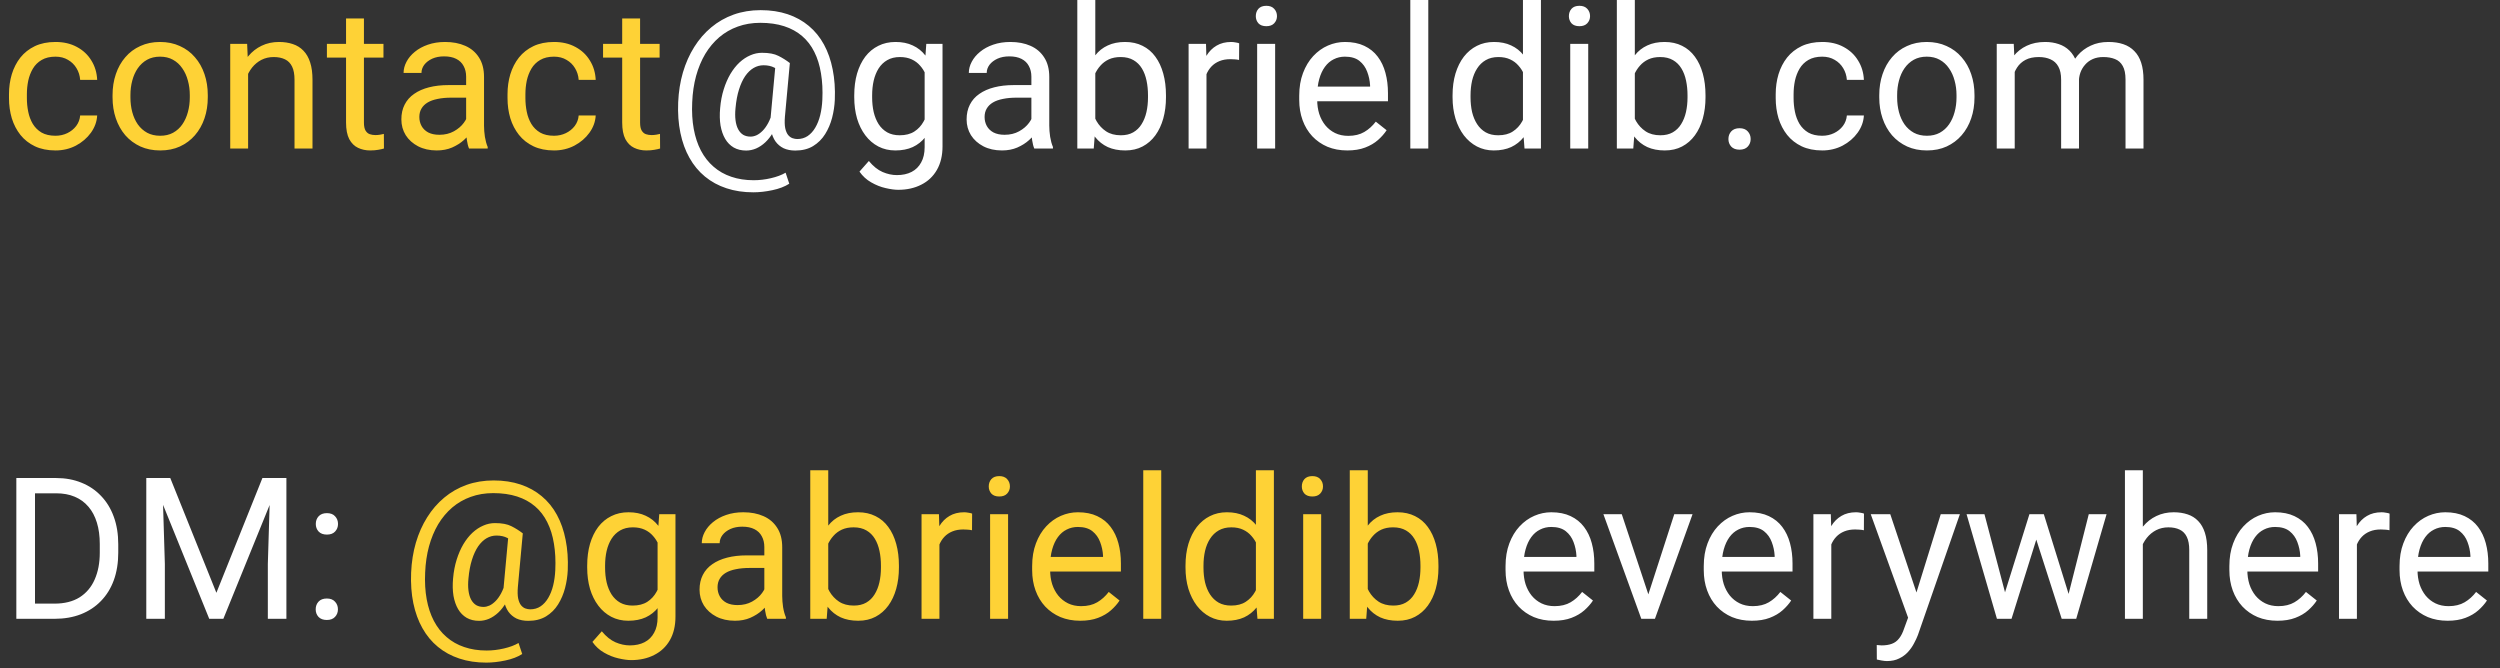 <svg width="202" height="54" viewBox="0 0 202 54" fill="none" xmlns="http://www.w3.org/2000/svg">
<rect x="0" y="0" width="202" height="54" fill="#333333" stroke="none"/>
<path d="M4.484 10.969C4.828 10.969 5.146 10.898 5.438 10.758C5.729 10.617 5.969 10.425 6.156 10.18C6.344 9.93 6.451 9.646 6.477 9.328H7.852C7.826 9.828 7.656 10.294 7.344 10.727C7.036 11.154 6.633 11.5 6.133 11.766C5.633 12.026 5.083 12.156 4.484 12.156C3.849 12.156 3.294 12.044 2.82 11.82C2.352 11.596 1.961 11.289 1.648 10.898C1.341 10.508 1.109 10.06 0.953 9.555C0.802 9.044 0.727 8.505 0.727 7.938V7.609C0.727 7.042 0.802 6.505 0.953 6C1.109 5.49 1.341 5.039 1.648 4.648C1.961 4.258 2.352 3.951 2.82 3.727C3.294 3.503 3.849 3.391 4.484 3.391C5.146 3.391 5.724 3.526 6.219 3.797C6.714 4.062 7.102 4.427 7.383 4.891C7.669 5.349 7.826 5.87 7.852 6.453H6.477C6.451 6.104 6.352 5.789 6.18 5.508C6.013 5.227 5.784 5.003 5.492 4.836C5.206 4.664 4.87 4.578 4.484 4.578C4.042 4.578 3.669 4.667 3.367 4.844C3.07 5.016 2.833 5.25 2.656 5.547C2.484 5.839 2.359 6.164 2.281 6.523C2.208 6.878 2.172 7.24 2.172 7.609V7.938C2.172 8.307 2.208 8.672 2.281 9.031C2.354 9.391 2.477 9.716 2.648 10.008C2.826 10.3 3.062 10.534 3.359 10.711C3.661 10.883 4.036 10.969 4.484 10.969ZM9.094 7.867V7.688C9.094 7.078 9.182 6.513 9.359 5.992C9.536 5.466 9.792 5.01 10.125 4.625C10.458 4.234 10.862 3.932 11.336 3.719C11.81 3.5 12.341 3.391 12.93 3.391C13.523 3.391 14.057 3.5 14.531 3.719C15.01 3.932 15.417 4.234 15.75 4.625C16.088 5.01 16.346 5.466 16.523 5.992C16.701 6.513 16.789 7.078 16.789 7.688V7.867C16.789 8.477 16.701 9.042 16.523 9.562C16.346 10.083 16.088 10.539 15.75 10.93C15.417 11.315 15.013 11.617 14.539 11.836C14.07 12.05 13.539 12.156 12.945 12.156C12.352 12.156 11.818 12.05 11.344 11.836C10.87 11.617 10.463 11.315 10.125 10.93C9.792 10.539 9.536 10.083 9.359 9.562C9.182 9.042 9.094 8.477 9.094 7.867ZM10.539 7.688V7.867C10.539 8.289 10.588 8.688 10.688 9.062C10.787 9.432 10.935 9.76 11.133 10.047C11.336 10.333 11.588 10.56 11.891 10.727C12.193 10.888 12.544 10.969 12.945 10.969C13.341 10.969 13.688 10.888 13.984 10.727C14.287 10.56 14.537 10.333 14.734 10.047C14.932 9.76 15.081 9.432 15.18 9.062C15.284 8.688 15.336 8.289 15.336 7.867V7.688C15.336 7.271 15.284 6.878 15.18 6.508C15.081 6.133 14.93 5.802 14.727 5.516C14.529 5.224 14.279 4.995 13.977 4.828C13.68 4.661 13.331 4.578 12.93 4.578C12.534 4.578 12.185 4.661 11.883 4.828C11.586 4.995 11.336 5.224 11.133 5.516C10.935 5.802 10.787 6.133 10.688 6.508C10.588 6.878 10.539 7.271 10.539 7.688ZM20.047 5.352V12H18.602V3.547H19.969L20.047 5.352ZM19.703 7.453L19.102 7.43C19.107 6.852 19.193 6.318 19.359 5.828C19.526 5.333 19.76 4.904 20.062 4.539C20.365 4.174 20.724 3.893 21.141 3.695C21.562 3.492 22.029 3.391 22.539 3.391C22.956 3.391 23.331 3.448 23.664 3.562C23.997 3.672 24.281 3.849 24.516 4.094C24.755 4.339 24.938 4.656 25.062 5.047C25.188 5.432 25.25 5.904 25.25 6.461V12H23.797V6.445C23.797 6.003 23.732 5.648 23.602 5.383C23.471 5.112 23.281 4.917 23.031 4.797C22.781 4.672 22.474 4.609 22.109 4.609C21.75 4.609 21.422 4.685 21.125 4.836C20.833 4.987 20.581 5.195 20.367 5.461C20.159 5.727 19.995 6.031 19.875 6.375C19.76 6.714 19.703 7.073 19.703 7.453ZM30.984 3.547V4.656H26.414V3.547H30.984ZM27.961 1.492H29.406V9.906C29.406 10.193 29.451 10.409 29.539 10.555C29.628 10.7 29.742 10.797 29.883 10.844C30.023 10.891 30.174 10.914 30.336 10.914C30.456 10.914 30.581 10.904 30.711 10.883C30.846 10.857 30.948 10.836 31.016 10.82L31.023 12C30.909 12.037 30.758 12.07 30.57 12.102C30.388 12.138 30.167 12.156 29.906 12.156C29.552 12.156 29.227 12.086 28.93 11.945C28.633 11.805 28.396 11.57 28.219 11.242C28.047 10.909 27.961 10.461 27.961 9.898V1.492ZM37.664 10.555V6.203C37.664 5.87 37.596 5.581 37.461 5.336C37.331 5.086 37.133 4.893 36.867 4.758C36.602 4.622 36.273 4.555 35.883 4.555C35.518 4.555 35.198 4.617 34.922 4.742C34.651 4.867 34.438 5.031 34.281 5.234C34.13 5.438 34.055 5.656 34.055 5.891H32.609C32.609 5.589 32.688 5.289 32.844 4.992C33 4.695 33.224 4.427 33.516 4.188C33.812 3.943 34.167 3.75 34.578 3.609C34.995 3.464 35.458 3.391 35.969 3.391C36.583 3.391 37.125 3.495 37.594 3.703C38.068 3.911 38.438 4.227 38.703 4.648C38.974 5.065 39.109 5.589 39.109 6.219V10.156C39.109 10.438 39.133 10.737 39.18 11.055C39.232 11.372 39.307 11.646 39.406 11.875V12H37.898C37.825 11.833 37.768 11.612 37.727 11.336C37.685 11.055 37.664 10.794 37.664 10.555ZM37.914 6.875L37.93 7.891H36.469C36.057 7.891 35.69 7.924 35.367 7.992C35.044 8.055 34.773 8.151 34.555 8.281C34.336 8.411 34.169 8.576 34.055 8.773C33.94 8.966 33.883 9.193 33.883 9.453C33.883 9.719 33.943 9.961 34.062 10.18C34.182 10.398 34.362 10.573 34.602 10.703C34.846 10.828 35.146 10.891 35.5 10.891C35.943 10.891 36.333 10.797 36.672 10.609C37.01 10.422 37.279 10.193 37.477 9.922C37.68 9.651 37.789 9.388 37.805 9.133L38.422 9.828C38.385 10.047 38.286 10.289 38.125 10.555C37.964 10.82 37.747 11.075 37.477 11.32C37.211 11.56 36.893 11.76 36.523 11.922C36.159 12.078 35.747 12.156 35.289 12.156C34.716 12.156 34.214 12.044 33.781 11.82C33.354 11.596 33.021 11.297 32.781 10.922C32.547 10.542 32.43 10.117 32.43 9.648C32.43 9.195 32.518 8.797 32.695 8.453C32.872 8.104 33.128 7.815 33.461 7.586C33.794 7.352 34.195 7.174 34.664 7.055C35.133 6.935 35.656 6.875 36.234 6.875H37.914ZM44.766 10.969C45.109 10.969 45.427 10.898 45.719 10.758C46.01 10.617 46.25 10.425 46.438 10.18C46.625 9.93 46.732 9.646 46.758 9.328H48.133C48.107 9.828 47.938 10.294 47.625 10.727C47.318 11.154 46.914 11.5 46.414 11.766C45.914 12.026 45.365 12.156 44.766 12.156C44.13 12.156 43.575 12.044 43.102 11.82C42.633 11.596 42.242 11.289 41.93 10.898C41.622 10.508 41.391 10.06 41.234 9.555C41.083 9.044 41.008 8.505 41.008 7.938V7.609C41.008 7.042 41.083 6.505 41.234 6C41.391 5.49 41.622 5.039 41.93 4.648C42.242 4.258 42.633 3.951 43.102 3.727C43.575 3.503 44.13 3.391 44.766 3.391C45.427 3.391 46.005 3.526 46.5 3.797C46.995 4.062 47.383 4.427 47.664 4.891C47.95 5.349 48.107 5.87 48.133 6.453H46.758C46.732 6.104 46.633 5.789 46.461 5.508C46.294 5.227 46.065 5.003 45.773 4.836C45.487 4.664 45.151 4.578 44.766 4.578C44.323 4.578 43.95 4.667 43.648 4.844C43.352 5.016 43.115 5.25 42.938 5.547C42.766 5.839 42.641 6.164 42.562 6.523C42.49 6.878 42.453 7.24 42.453 7.609V7.938C42.453 8.307 42.49 8.672 42.562 9.031C42.635 9.391 42.758 9.716 42.93 10.008C43.107 10.3 43.344 10.534 43.641 10.711C43.943 10.883 44.318 10.969 44.766 10.969ZM53.297 3.547V4.656H48.727V3.547H53.297ZM50.273 1.492H51.719V9.906C51.719 10.193 51.763 10.409 51.852 10.555C51.94 10.7 52.055 10.797 52.195 10.844C52.336 10.891 52.487 10.914 52.648 10.914C52.768 10.914 52.893 10.904 53.023 10.883C53.159 10.857 53.26 10.836 53.328 10.82L53.336 12C53.221 12.037 53.07 12.07 52.883 12.102C52.7 12.138 52.479 12.156 52.219 12.156C51.865 12.156 51.539 12.086 51.242 11.945C50.945 11.805 50.708 11.57 50.531 11.242C50.359 10.909 50.273 10.461 50.273 9.898V1.492ZM45.875 46.07C45.854 46.55 45.781 47.031 45.656 47.516C45.531 47.995 45.344 48.435 45.094 48.836C44.844 49.237 44.518 49.56 44.117 49.805C43.721 50.044 43.242 50.164 42.68 50.164C42.32 50.164 42.005 50.102 41.734 49.977C41.469 49.846 41.25 49.661 41.078 49.422C40.911 49.182 40.794 48.893 40.727 48.555C40.664 48.216 40.654 47.839 40.695 47.422L41.094 43.094H42.242L41.844 47.422C41.812 47.802 41.82 48.112 41.867 48.352C41.919 48.591 41.997 48.776 42.102 48.906C42.206 49.031 42.323 49.117 42.453 49.164C42.589 49.211 42.719 49.234 42.844 49.234C43.156 49.234 43.435 49.154 43.68 48.992C43.925 48.825 44.13 48.599 44.297 48.312C44.469 48.021 44.602 47.685 44.695 47.305C44.789 46.919 44.846 46.508 44.867 46.07C44.904 45.294 44.867 44.581 44.758 43.93C44.654 43.279 44.474 42.7 44.219 42.195C43.969 41.69 43.641 41.263 43.234 40.914C42.828 40.565 42.344 40.3 41.781 40.117C41.219 39.935 40.575 39.844 39.852 39.844C39.195 39.844 38.589 39.945 38.031 40.148C37.479 40.346 36.982 40.633 36.539 41.008C36.102 41.383 35.724 41.833 35.406 42.359C35.094 42.885 34.846 43.479 34.664 44.141C34.487 44.797 34.383 45.505 34.352 46.266C34.315 47.047 34.357 47.766 34.477 48.422C34.596 49.073 34.789 49.654 35.055 50.164C35.325 50.68 35.667 51.115 36.078 51.469C36.49 51.828 36.966 52.099 37.508 52.281C38.05 52.469 38.654 52.562 39.32 52.562C39.779 52.562 40.242 52.508 40.711 52.398C41.185 52.289 41.581 52.141 41.898 51.953L42.195 52.844C41.831 53.078 41.375 53.253 40.828 53.367C40.286 53.482 39.773 53.539 39.289 53.539C38.497 53.539 37.773 53.43 37.117 53.211C36.466 52.997 35.888 52.682 35.383 52.266C34.883 51.854 34.466 51.352 34.133 50.758C33.8 50.169 33.555 49.497 33.398 48.742C33.242 47.987 33.182 47.161 33.219 46.266C33.255 45.411 33.383 44.607 33.602 43.852C33.825 43.096 34.13 42.411 34.516 41.797C34.901 41.182 35.359 40.654 35.891 40.211C36.427 39.763 37.029 39.419 37.695 39.18C38.367 38.94 39.096 38.82 39.883 38.82C40.685 38.82 41.411 38.93 42.062 39.148C42.714 39.367 43.284 39.682 43.773 40.094C44.268 40.505 44.677 41.008 45 41.602C45.323 42.195 45.557 42.867 45.703 43.617C45.854 44.367 45.911 45.185 45.875 46.07ZM37.852 46.734C37.815 47.099 37.815 47.425 37.852 47.711C37.888 47.997 37.958 48.24 38.062 48.438C38.167 48.635 38.302 48.786 38.469 48.891C38.641 48.99 38.841 49.039 39.07 49.039C39.221 49.039 39.38 49.003 39.547 48.93C39.714 48.852 39.878 48.732 40.039 48.57C40.2 48.409 40.352 48.198 40.492 47.938C40.633 47.677 40.75 47.365 40.844 47L41.359 47.562C41.24 47.99 41.083 48.365 40.891 48.688C40.703 49.01 40.492 49.281 40.258 49.5C40.023 49.719 39.773 49.885 39.508 50C39.247 50.109 38.982 50.164 38.711 50.164C38.331 50.164 37.997 50.083 37.711 49.922C37.425 49.755 37.193 49.521 37.016 49.219C36.839 48.917 36.714 48.557 36.641 48.141C36.573 47.719 36.562 47.25 36.609 46.734C36.656 46.188 36.753 45.682 36.898 45.219C37.044 44.755 37.224 44.341 37.438 43.977C37.656 43.612 37.901 43.302 38.172 43.047C38.448 42.792 38.74 42.599 39.047 42.469C39.354 42.333 39.669 42.266 39.992 42.266C40.555 42.266 40.997 42.349 41.32 42.516C41.643 42.677 41.95 42.87 42.242 43.094L41.578 43.867C41.427 43.721 41.229 43.586 40.984 43.461C40.74 43.336 40.45 43.273 40.117 43.273C39.831 43.273 39.562 43.346 39.312 43.492C39.062 43.638 38.836 43.857 38.633 44.148C38.435 44.44 38.268 44.802 38.133 45.234C37.997 45.661 37.904 46.161 37.852 46.734ZM53.266 41.547H54.578V49.82C54.578 50.565 54.427 51.2 54.125 51.727C53.823 52.253 53.401 52.651 52.859 52.922C52.323 53.198 51.703 53.336 51 53.336C50.708 53.336 50.365 53.289 49.969 53.195C49.578 53.107 49.193 52.953 48.812 52.734C48.438 52.521 48.122 52.232 47.867 51.867L48.625 51.008C48.979 51.435 49.349 51.732 49.734 51.898C50.125 52.065 50.51 52.148 50.891 52.148C51.349 52.148 51.745 52.062 52.078 51.891C52.411 51.719 52.669 51.464 52.852 51.125C53.039 50.792 53.133 50.38 53.133 49.891V43.406L53.266 41.547ZM47.445 45.867V45.703C47.445 45.057 47.521 44.471 47.672 43.945C47.828 43.414 48.05 42.958 48.336 42.578C48.628 42.198 48.979 41.906 49.391 41.703C49.802 41.495 50.266 41.391 50.781 41.391C51.312 41.391 51.776 41.484 52.172 41.672C52.573 41.854 52.911 42.122 53.188 42.477C53.469 42.825 53.69 43.247 53.852 43.742C54.013 44.237 54.125 44.797 54.188 45.422V46.141C54.13 46.76 54.018 47.318 53.852 47.812C53.69 48.307 53.469 48.729 53.188 49.078C52.911 49.427 52.573 49.695 52.172 49.883C51.771 50.065 51.302 50.156 50.766 50.156C50.26 50.156 49.802 50.05 49.391 49.836C48.984 49.622 48.635 49.323 48.344 48.938C48.052 48.552 47.828 48.099 47.672 47.578C47.521 47.052 47.445 46.482 47.445 45.867ZM48.891 45.703V45.867C48.891 46.289 48.932 46.685 49.016 47.055C49.104 47.425 49.237 47.75 49.414 48.031C49.596 48.312 49.828 48.534 50.109 48.695C50.391 48.852 50.727 48.93 51.117 48.93C51.596 48.93 51.992 48.828 52.305 48.625C52.617 48.422 52.865 48.154 53.047 47.82C53.234 47.487 53.38 47.125 53.484 46.734V44.852C53.427 44.565 53.339 44.289 53.219 44.023C53.104 43.753 52.953 43.513 52.766 43.305C52.583 43.091 52.357 42.922 52.086 42.797C51.815 42.672 51.497 42.609 51.133 42.609C50.737 42.609 50.396 42.693 50.109 42.859C49.828 43.021 49.596 43.245 49.414 43.531C49.237 43.812 49.104 44.141 49.016 44.516C48.932 44.885 48.891 45.281 48.891 45.703ZM61.758 48.555V44.203C61.758 43.87 61.69 43.581 61.555 43.336C61.425 43.086 61.227 42.893 60.961 42.758C60.695 42.622 60.367 42.555 59.977 42.555C59.612 42.555 59.292 42.617 59.016 42.742C58.745 42.867 58.531 43.031 58.375 43.234C58.224 43.438 58.148 43.656 58.148 43.891H56.703C56.703 43.589 56.781 43.289 56.938 42.992C57.094 42.695 57.318 42.427 57.609 42.188C57.906 41.943 58.26 41.75 58.672 41.609C59.089 41.464 59.552 41.391 60.062 41.391C60.677 41.391 61.219 41.495 61.688 41.703C62.161 41.911 62.531 42.227 62.797 42.648C63.068 43.065 63.203 43.589 63.203 44.219V48.156C63.203 48.438 63.227 48.737 63.273 49.055C63.325 49.372 63.401 49.646 63.5 49.875V50H61.992C61.919 49.833 61.862 49.612 61.82 49.336C61.779 49.055 61.758 48.794 61.758 48.555ZM62.008 44.875L62.023 45.891H60.562C60.151 45.891 59.784 45.925 59.461 45.992C59.138 46.055 58.867 46.151 58.648 46.281C58.43 46.411 58.263 46.575 58.148 46.773C58.034 46.966 57.977 47.193 57.977 47.453C57.977 47.719 58.036 47.961 58.156 48.18C58.276 48.398 58.456 48.573 58.695 48.703C58.94 48.828 59.24 48.891 59.594 48.891C60.036 48.891 60.427 48.797 60.766 48.609C61.104 48.422 61.372 48.193 61.57 47.922C61.773 47.651 61.883 47.388 61.898 47.133L62.516 47.828C62.479 48.047 62.38 48.289 62.219 48.555C62.057 48.82 61.841 49.075 61.57 49.32C61.305 49.56 60.987 49.76 60.617 49.922C60.253 50.078 59.841 50.156 59.383 50.156C58.81 50.156 58.307 50.044 57.875 49.82C57.448 49.596 57.115 49.297 56.875 48.922C56.641 48.542 56.523 48.117 56.523 47.648C56.523 47.195 56.612 46.797 56.789 46.453C56.966 46.104 57.221 45.815 57.555 45.586C57.888 45.352 58.289 45.175 58.758 45.055C59.227 44.935 59.75 44.875 60.328 44.875H62.008ZM65.469 38H66.922V48.359L66.797 50H65.469V38ZM72.633 45.703V45.867C72.633 46.482 72.56 47.052 72.414 47.578C72.268 48.099 72.055 48.552 71.773 48.938C71.492 49.323 71.148 49.622 70.742 49.836C70.336 50.05 69.87 50.156 69.344 50.156C68.807 50.156 68.336 50.065 67.93 49.883C67.529 49.695 67.19 49.427 66.914 49.078C66.638 48.729 66.417 48.307 66.25 47.812C66.088 47.318 65.977 46.76 65.914 46.141V45.422C65.977 44.797 66.088 44.237 66.25 43.742C66.417 43.247 66.638 42.825 66.914 42.477C67.19 42.122 67.529 41.854 67.93 41.672C68.331 41.484 68.797 41.391 69.328 41.391C69.859 41.391 70.331 41.495 70.742 41.703C71.154 41.906 71.497 42.198 71.773 42.578C72.055 42.958 72.268 43.414 72.414 43.945C72.56 44.471 72.633 45.057 72.633 45.703ZM71.18 45.867V45.703C71.18 45.281 71.141 44.885 71.062 44.516C70.984 44.141 70.859 43.812 70.688 43.531C70.516 43.245 70.289 43.021 70.008 42.859C69.727 42.693 69.38 42.609 68.969 42.609C68.604 42.609 68.287 42.672 68.016 42.797C67.75 42.922 67.523 43.091 67.336 43.305C67.148 43.513 66.995 43.753 66.875 44.023C66.76 44.289 66.674 44.565 66.617 44.852V46.734C66.701 47.099 66.836 47.45 67.023 47.789C67.216 48.122 67.471 48.396 67.789 48.609C68.112 48.823 68.51 48.93 68.984 48.93C69.375 48.93 69.708 48.852 69.984 48.695C70.266 48.534 70.492 48.312 70.664 48.031C70.841 47.75 70.971 47.425 71.055 47.055C71.138 46.685 71.18 46.289 71.18 45.867ZM75.906 42.875V50H74.461V41.547H75.867L75.906 42.875ZM78.547 41.5L78.539 42.844C78.419 42.818 78.305 42.802 78.195 42.797C78.091 42.786 77.971 42.781 77.836 42.781C77.503 42.781 77.208 42.833 76.953 42.938C76.698 43.042 76.482 43.188 76.305 43.375C76.128 43.562 75.987 43.786 75.883 44.047C75.784 44.302 75.719 44.583 75.688 44.891L75.281 45.125C75.281 44.615 75.331 44.135 75.43 43.688C75.534 43.24 75.693 42.844 75.906 42.5C76.12 42.151 76.391 41.88 76.719 41.688C77.052 41.49 77.448 41.391 77.906 41.391C78.01 41.391 78.13 41.404 78.266 41.43C78.401 41.45 78.495 41.474 78.547 41.5ZM81.453 41.547V50H80V41.547H81.453ZM79.891 39.305C79.891 39.07 79.961 38.872 80.102 38.711C80.247 38.55 80.461 38.469 80.742 38.469C81.018 38.469 81.229 38.55 81.375 38.711C81.526 38.872 81.602 39.07 81.602 39.305C81.602 39.529 81.526 39.721 81.375 39.883C81.229 40.039 81.018 40.117 80.742 40.117C80.461 40.117 80.247 40.039 80.102 39.883C79.961 39.721 79.891 39.529 79.891 39.305ZM87.281 50.156C86.693 50.156 86.159 50.057 85.68 49.859C85.206 49.656 84.797 49.372 84.453 49.008C84.115 48.643 83.854 48.211 83.672 47.711C83.49 47.211 83.398 46.664 83.398 46.07V45.742C83.398 45.055 83.5 44.443 83.703 43.906C83.906 43.365 84.182 42.906 84.531 42.531C84.88 42.156 85.276 41.872 85.719 41.68C86.162 41.487 86.62 41.391 87.094 41.391C87.698 41.391 88.219 41.495 88.656 41.703C89.099 41.911 89.461 42.203 89.742 42.578C90.023 42.948 90.232 43.385 90.367 43.891C90.503 44.391 90.57 44.938 90.57 45.531V46.18H84.258V45H89.125V44.891C89.104 44.516 89.026 44.151 88.891 43.797C88.76 43.443 88.552 43.151 88.266 42.922C87.979 42.693 87.588 42.578 87.094 42.578C86.766 42.578 86.463 42.648 86.188 42.789C85.912 42.925 85.674 43.128 85.477 43.398C85.279 43.669 85.125 44 85.016 44.391C84.906 44.781 84.852 45.232 84.852 45.742V46.07C84.852 46.471 84.906 46.849 85.016 47.203C85.13 47.552 85.294 47.859 85.508 48.125C85.727 48.391 85.99 48.599 86.297 48.75C86.609 48.901 86.963 48.977 87.359 48.977C87.87 48.977 88.302 48.872 88.656 48.664C89.01 48.456 89.32 48.177 89.586 47.828L90.461 48.523C90.279 48.8 90.047 49.062 89.766 49.312C89.484 49.562 89.138 49.766 88.727 49.922C88.32 50.078 87.838 50.156 87.281 50.156ZM93.828 38V50H92.375V38H93.828ZM101.477 48.359V38H102.93V50H101.602L101.477 48.359ZM95.789 45.867V45.703C95.789 45.057 95.867 44.471 96.023 43.945C96.185 43.414 96.412 42.958 96.703 42.578C97 42.198 97.352 41.906 97.758 41.703C98.169 41.495 98.628 41.391 99.133 41.391C99.664 41.391 100.128 41.484 100.523 41.672C100.924 41.854 101.263 42.122 101.539 42.477C101.82 42.825 102.042 43.247 102.203 43.742C102.365 44.237 102.477 44.797 102.539 45.422V46.141C102.482 46.76 102.37 47.318 102.203 47.812C102.042 48.307 101.82 48.729 101.539 49.078C101.263 49.427 100.924 49.695 100.523 49.883C100.122 50.065 99.654 50.156 99.117 50.156C98.622 50.156 98.169 50.05 97.758 49.836C97.352 49.622 97 49.323 96.703 48.938C96.412 48.552 96.185 48.099 96.023 47.578C95.867 47.052 95.789 46.482 95.789 45.867ZM97.242 45.703V45.867C97.242 46.289 97.284 46.685 97.367 47.055C97.456 47.425 97.591 47.75 97.773 48.031C97.956 48.312 98.188 48.534 98.469 48.695C98.75 48.852 99.086 48.93 99.477 48.93C99.956 48.93 100.349 48.828 100.656 48.625C100.969 48.422 101.219 48.154 101.406 47.82C101.594 47.487 101.74 47.125 101.844 46.734V44.852C101.781 44.565 101.69 44.289 101.57 44.023C101.456 43.753 101.305 43.513 101.117 43.305C100.935 43.091 100.708 42.922 100.438 42.797C100.172 42.672 99.857 42.609 99.492 42.609C99.096 42.609 98.755 42.693 98.469 42.859C98.188 43.021 97.956 43.245 97.773 43.531C97.591 43.812 97.456 44.141 97.367 44.516C97.284 44.885 97.242 45.281 97.242 45.703ZM106.75 41.547V50H105.297V41.547H106.75ZM105.188 39.305C105.188 39.07 105.258 38.872 105.398 38.711C105.544 38.55 105.758 38.469 106.039 38.469C106.315 38.469 106.526 38.55 106.672 38.711C106.823 38.872 106.898 39.07 106.898 39.305C106.898 39.529 106.823 39.721 106.672 39.883C106.526 40.039 106.315 40.117 106.039 40.117C105.758 40.117 105.544 40.039 105.398 39.883C105.258 39.721 105.188 39.529 105.188 39.305ZM109.062 38H110.516V48.359L110.391 50H109.062V38ZM116.227 45.703V45.867C116.227 46.482 116.154 47.052 116.008 47.578C115.862 48.099 115.648 48.552 115.367 48.938C115.086 49.323 114.742 49.622 114.336 49.836C113.93 50.05 113.464 50.156 112.938 50.156C112.401 50.156 111.93 50.065 111.523 49.883C111.122 49.695 110.784 49.427 110.508 49.078C110.232 48.729 110.01 48.307 109.844 47.812C109.682 47.318 109.57 46.76 109.508 46.141V45.422C109.57 44.797 109.682 44.237 109.844 43.742C110.01 43.247 110.232 42.825 110.508 42.477C110.784 42.122 111.122 41.854 111.523 41.672C111.924 41.484 112.391 41.391 112.922 41.391C113.453 41.391 113.924 41.495 114.336 41.703C114.747 41.906 115.091 42.198 115.367 42.578C115.648 42.958 115.862 43.414 116.008 43.945C116.154 44.471 116.227 45.057 116.227 45.703ZM114.773 45.867V45.703C114.773 45.281 114.734 44.885 114.656 44.516C114.578 44.141 114.453 43.812 114.281 43.531C114.109 43.245 113.883 43.021 113.602 42.859C113.32 42.693 112.974 42.609 112.562 42.609C112.198 42.609 111.88 42.672 111.609 42.797C111.344 42.922 111.117 43.091 110.93 43.305C110.742 43.513 110.589 43.753 110.469 44.023C110.354 44.289 110.268 44.565 110.211 44.852V46.734C110.294 47.099 110.43 47.45 110.617 47.789C110.81 48.122 111.065 48.396 111.383 48.609C111.706 48.823 112.104 48.93 112.578 48.93C112.969 48.93 113.302 48.852 113.578 48.695C113.859 48.534 114.086 48.312 114.258 48.031C114.435 47.75 114.565 47.425 114.648 47.055C114.732 46.685 114.773 46.289 114.773 45.867Z" fill="#FED236"/>
<path d="M67.453 8.07C67.432 8.549 67.359 9.031 67.234 9.516C67.109 9.995 66.922 10.435 66.672 10.836C66.422 11.237 66.096 11.56 65.695 11.805C65.299 12.044 64.82 12.164 64.258 12.164C63.898 12.164 63.583 12.102 63.312 11.977C63.047 11.846 62.828 11.662 62.656 11.422C62.49 11.182 62.372 10.893 62.305 10.555C62.242 10.216 62.232 9.839 62.273 9.422L62.672 5.094H63.82L63.422 9.422C63.391 9.802 63.398 10.112 63.445 10.352C63.497 10.591 63.575 10.776 63.68 10.906C63.784 11.031 63.901 11.117 64.031 11.164C64.167 11.211 64.297 11.234 64.422 11.234C64.734 11.234 65.013 11.154 65.258 10.992C65.503 10.825 65.708 10.599 65.875 10.312C66.047 10.021 66.18 9.685 66.273 9.305C66.367 8.919 66.424 8.508 66.445 8.07C66.482 7.294 66.445 6.581 66.336 5.93C66.232 5.279 66.052 4.701 65.797 4.195C65.547 3.69 65.219 3.263 64.812 2.914C64.406 2.565 63.922 2.299 63.359 2.117C62.797 1.935 62.154 1.844 61.43 1.844C60.773 1.844 60.167 1.945 59.609 2.148C59.057 2.346 58.56 2.633 58.117 3.008C57.68 3.383 57.302 3.833 56.984 4.359C56.672 4.885 56.425 5.479 56.242 6.141C56.065 6.797 55.961 7.505 55.93 8.266C55.893 9.047 55.935 9.766 56.055 10.422C56.175 11.073 56.367 11.654 56.633 12.164C56.904 12.68 57.245 13.115 57.656 13.469C58.068 13.828 58.544 14.099 59.086 14.281C59.628 14.469 60.232 14.562 60.898 14.562C61.357 14.562 61.82 14.508 62.289 14.398C62.763 14.289 63.159 14.141 63.477 13.953L63.773 14.844C63.409 15.078 62.953 15.253 62.406 15.367C61.865 15.482 61.352 15.539 60.867 15.539C60.075 15.539 59.352 15.43 58.695 15.211C58.044 14.997 57.466 14.682 56.961 14.266C56.461 13.854 56.044 13.352 55.711 12.758C55.378 12.169 55.133 11.497 54.977 10.742C54.82 9.987 54.76 9.161 54.797 8.266C54.833 7.411 54.961 6.607 55.18 5.852C55.404 5.096 55.708 4.411 56.094 3.797C56.479 3.182 56.938 2.654 57.469 2.211C58.005 1.763 58.607 1.419 59.273 1.18C59.945 0.94 60.675 0.82 61.461 0.82C62.263 0.82 62.99 0.93 63.641 1.148C64.292 1.367 64.862 1.682 65.352 2.094C65.846 2.505 66.255 3.008 66.578 3.602C66.901 4.195 67.135 4.867 67.281 5.617C67.432 6.367 67.49 7.185 67.453 8.07ZM59.43 8.734C59.393 9.099 59.393 9.424 59.43 9.711C59.466 9.997 59.536 10.24 59.641 10.438C59.745 10.635 59.88 10.787 60.047 10.891C60.219 10.99 60.419 11.039 60.648 11.039C60.8 11.039 60.958 11.003 61.125 10.93C61.292 10.852 61.456 10.732 61.617 10.57C61.779 10.409 61.93 10.198 62.07 9.938C62.211 9.677 62.328 9.365 62.422 9L62.938 9.562C62.818 9.99 62.661 10.365 62.469 10.688C62.281 11.01 62.07 11.281 61.836 11.5C61.602 11.719 61.352 11.885 61.086 12C60.825 12.109 60.56 12.164 60.289 12.164C59.909 12.164 59.575 12.083 59.289 11.922C59.003 11.755 58.771 11.521 58.594 11.219C58.417 10.917 58.292 10.557 58.219 10.141C58.151 9.719 58.141 9.25 58.188 8.734C58.234 8.188 58.331 7.682 58.477 7.219C58.622 6.755 58.802 6.341 59.016 5.977C59.234 5.612 59.479 5.302 59.75 5.047C60.026 4.792 60.318 4.599 60.625 4.469C60.932 4.333 61.247 4.266 61.57 4.266C62.133 4.266 62.575 4.349 62.898 4.516C63.221 4.677 63.529 4.87 63.82 5.094L63.156 5.867C63.005 5.721 62.807 5.586 62.562 5.461C62.318 5.336 62.029 5.273 61.695 5.273C61.409 5.273 61.141 5.346 60.891 5.492C60.641 5.638 60.414 5.857 60.211 6.148C60.013 6.44 59.846 6.802 59.711 7.234C59.575 7.661 59.482 8.161 59.43 8.734ZM74.844 3.547H76.156V11.82C76.156 12.565 76.005 13.2 75.703 13.727C75.401 14.253 74.979 14.651 74.438 14.922C73.901 15.198 73.281 15.336 72.578 15.336C72.287 15.336 71.943 15.289 71.547 15.195C71.156 15.107 70.771 14.953 70.391 14.734C70.016 14.521 69.701 14.232 69.445 13.867L70.203 13.008C70.557 13.435 70.927 13.732 71.312 13.898C71.703 14.065 72.088 14.148 72.469 14.148C72.927 14.148 73.323 14.062 73.656 13.891C73.99 13.719 74.247 13.463 74.43 13.125C74.617 12.792 74.711 12.38 74.711 11.891V5.406L74.844 3.547ZM69.023 7.867V7.703C69.023 7.057 69.099 6.471 69.25 5.945C69.406 5.414 69.628 4.958 69.914 4.578C70.206 4.198 70.557 3.906 70.969 3.703C71.38 3.495 71.844 3.391 72.359 3.391C72.891 3.391 73.354 3.484 73.75 3.672C74.151 3.854 74.49 4.122 74.766 4.477C75.047 4.826 75.268 5.247 75.43 5.742C75.591 6.237 75.703 6.797 75.766 7.422V8.141C75.708 8.76 75.596 9.318 75.43 9.812C75.268 10.307 75.047 10.729 74.766 11.078C74.49 11.427 74.151 11.695 73.75 11.883C73.349 12.065 72.88 12.156 72.344 12.156C71.838 12.156 71.38 12.05 70.969 11.836C70.562 11.622 70.213 11.323 69.922 10.938C69.63 10.552 69.406 10.099 69.25 9.578C69.099 9.052 69.023 8.482 69.023 7.867ZM70.469 7.703V7.867C70.469 8.289 70.51 8.685 70.594 9.055C70.682 9.424 70.815 9.75 70.992 10.031C71.174 10.312 71.406 10.534 71.688 10.695C71.969 10.852 72.305 10.93 72.695 10.93C73.174 10.93 73.57 10.828 73.883 10.625C74.195 10.422 74.443 10.154 74.625 9.82C74.812 9.487 74.958 9.125 75.062 8.734V6.852C75.005 6.565 74.917 6.289 74.797 6.023C74.682 5.753 74.531 5.513 74.344 5.305C74.162 5.091 73.935 4.922 73.664 4.797C73.393 4.672 73.076 4.609 72.711 4.609C72.315 4.609 71.974 4.693 71.688 4.859C71.406 5.021 71.174 5.245 70.992 5.531C70.815 5.812 70.682 6.141 70.594 6.516C70.51 6.885 70.469 7.281 70.469 7.703ZM83.336 10.555V6.203C83.336 5.87 83.268 5.581 83.133 5.336C83.003 5.086 82.805 4.893 82.539 4.758C82.273 4.622 81.945 4.555 81.555 4.555C81.19 4.555 80.87 4.617 80.594 4.742C80.323 4.867 80.109 5.031 79.953 5.234C79.802 5.438 79.727 5.656 79.727 5.891H78.281C78.281 5.589 78.359 5.289 78.516 4.992C78.672 4.695 78.896 4.427 79.188 4.188C79.484 3.943 79.838 3.75 80.25 3.609C80.667 3.464 81.13 3.391 81.641 3.391C82.255 3.391 82.797 3.495 83.266 3.703C83.74 3.911 84.109 4.227 84.375 4.648C84.646 5.065 84.781 5.589 84.781 6.219V10.156C84.781 10.438 84.805 10.737 84.852 11.055C84.904 11.372 84.979 11.646 85.078 11.875V12H83.57C83.497 11.833 83.44 11.612 83.398 11.336C83.357 11.055 83.336 10.794 83.336 10.555ZM83.586 6.875L83.602 7.891H82.141C81.729 7.891 81.362 7.924 81.039 7.992C80.716 8.055 80.445 8.151 80.227 8.281C80.008 8.411 79.841 8.576 79.727 8.773C79.612 8.966 79.555 9.193 79.555 9.453C79.555 9.719 79.615 9.961 79.734 10.18C79.854 10.398 80.034 10.573 80.273 10.703C80.518 10.828 80.818 10.891 81.172 10.891C81.615 10.891 82.005 10.797 82.344 10.609C82.682 10.422 82.951 10.193 83.148 9.922C83.352 9.651 83.461 9.388 83.477 9.133L84.094 9.828C84.057 10.047 83.958 10.289 83.797 10.555C83.635 10.82 83.419 11.075 83.148 11.32C82.883 11.56 82.565 11.76 82.195 11.922C81.831 12.078 81.419 12.156 80.961 12.156C80.388 12.156 79.885 12.044 79.453 11.82C79.026 11.596 78.693 11.297 78.453 10.922C78.219 10.542 78.102 10.117 78.102 9.648C78.102 9.195 78.19 8.797 78.367 8.453C78.544 8.104 78.799 7.815 79.133 7.586C79.466 7.352 79.867 7.174 80.336 7.055C80.805 6.935 81.328 6.875 81.906 6.875H83.586ZM87.047 0H88.5V10.359L88.375 12H87.047V0ZM94.211 7.703V7.867C94.211 8.482 94.138 9.052 93.992 9.578C93.846 10.099 93.633 10.552 93.352 10.938C93.07 11.323 92.727 11.622 92.32 11.836C91.914 12.05 91.448 12.156 90.922 12.156C90.385 12.156 89.914 12.065 89.508 11.883C89.107 11.695 88.768 11.427 88.492 11.078C88.216 10.729 87.995 10.307 87.828 9.812C87.667 9.318 87.555 8.76 87.492 8.141V7.422C87.555 6.797 87.667 6.237 87.828 5.742C87.995 5.247 88.216 4.826 88.492 4.477C88.768 4.122 89.107 3.854 89.508 3.672C89.909 3.484 90.375 3.391 90.906 3.391C91.438 3.391 91.909 3.495 92.32 3.703C92.732 3.906 93.076 4.198 93.352 4.578C93.633 4.958 93.846 5.414 93.992 5.945C94.138 6.471 94.211 7.057 94.211 7.703ZM92.758 7.867V7.703C92.758 7.281 92.719 6.885 92.641 6.516C92.562 6.141 92.438 5.812 92.266 5.531C92.094 5.245 91.867 5.021 91.586 4.859C91.305 4.693 90.958 4.609 90.547 4.609C90.182 4.609 89.865 4.672 89.594 4.797C89.328 4.922 89.102 5.091 88.914 5.305C88.727 5.513 88.573 5.753 88.453 6.023C88.338 6.289 88.253 6.565 88.195 6.852V8.734C88.279 9.099 88.414 9.451 88.602 9.789C88.794 10.122 89.049 10.396 89.367 10.609C89.69 10.823 90.088 10.93 90.562 10.93C90.953 10.93 91.287 10.852 91.562 10.695C91.844 10.534 92.07 10.312 92.242 10.031C92.419 9.75 92.549 9.424 92.633 9.055C92.716 8.685 92.758 8.289 92.758 7.867ZM97.484 4.875V12H96.039V3.547H97.445L97.484 4.875ZM100.125 3.5L100.117 4.844C99.997 4.818 99.883 4.802 99.773 4.797C99.669 4.786 99.549 4.781 99.414 4.781C99.081 4.781 98.787 4.833 98.531 4.938C98.276 5.042 98.06 5.188 97.883 5.375C97.706 5.562 97.565 5.786 97.461 6.047C97.362 6.302 97.297 6.583 97.266 6.891L96.859 7.125C96.859 6.615 96.909 6.135 97.008 5.688C97.112 5.24 97.271 4.844 97.484 4.5C97.698 4.151 97.969 3.88 98.297 3.688C98.63 3.49 99.026 3.391 99.484 3.391C99.588 3.391 99.708 3.404 99.844 3.43C99.979 3.451 100.073 3.474 100.125 3.5ZM103.031 3.547V12H101.578V3.547H103.031ZM101.469 1.305C101.469 1.07 101.539 0.872 101.68 0.711C101.826 0.549 102.039 0.469 102.32 0.469C102.596 0.469 102.807 0.549 102.953 0.711C103.104 0.872 103.18 1.07 103.18 1.305C103.18 1.529 103.104 1.721 102.953 1.883C102.807 2.039 102.596 2.117 102.32 2.117C102.039 2.117 101.826 2.039 101.68 1.883C101.539 1.721 101.469 1.529 101.469 1.305ZM108.859 12.156C108.271 12.156 107.737 12.057 107.258 11.859C106.784 11.656 106.375 11.372 106.031 11.008C105.693 10.643 105.432 10.211 105.25 9.711C105.068 9.211 104.977 8.664 104.977 8.07V7.742C104.977 7.055 105.078 6.443 105.281 5.906C105.484 5.365 105.76 4.906 106.109 4.531C106.458 4.156 106.854 3.872 107.297 3.68C107.74 3.487 108.198 3.391 108.672 3.391C109.276 3.391 109.797 3.495 110.234 3.703C110.677 3.911 111.039 4.203 111.32 4.578C111.602 4.948 111.81 5.385 111.945 5.891C112.081 6.391 112.148 6.938 112.148 7.531V8.18H105.836V7H110.703V6.891C110.682 6.516 110.604 6.151 110.469 5.797C110.339 5.443 110.13 5.151 109.844 4.922C109.557 4.693 109.167 4.578 108.672 4.578C108.344 4.578 108.042 4.648 107.766 4.789C107.49 4.924 107.253 5.128 107.055 5.398C106.857 5.669 106.703 6 106.594 6.391C106.484 6.781 106.43 7.232 106.43 7.742V8.07C106.43 8.471 106.484 8.849 106.594 9.203C106.708 9.552 106.872 9.859 107.086 10.125C107.305 10.391 107.568 10.599 107.875 10.75C108.188 10.901 108.542 10.977 108.938 10.977C109.448 10.977 109.88 10.872 110.234 10.664C110.589 10.456 110.898 10.177 111.164 9.828L112.039 10.523C111.857 10.8 111.625 11.062 111.344 11.312C111.062 11.562 110.716 11.766 110.305 11.922C109.898 12.078 109.417 12.156 108.859 12.156ZM115.406 0V12H113.953V0H115.406ZM123.055 10.359V0H124.508V12H123.18L123.055 10.359ZM117.367 7.867V7.703C117.367 7.057 117.445 6.471 117.602 5.945C117.763 5.414 117.99 4.958 118.281 4.578C118.578 4.198 118.93 3.906 119.336 3.703C119.747 3.495 120.206 3.391 120.711 3.391C121.242 3.391 121.706 3.484 122.102 3.672C122.503 3.854 122.841 4.122 123.117 4.477C123.398 4.826 123.62 5.247 123.781 5.742C123.943 6.237 124.055 6.797 124.117 7.422V8.141C124.06 8.76 123.948 9.318 123.781 9.812C123.62 10.307 123.398 10.729 123.117 11.078C122.841 11.427 122.503 11.695 122.102 11.883C121.701 12.065 121.232 12.156 120.695 12.156C120.201 12.156 119.747 12.05 119.336 11.836C118.93 11.622 118.578 11.323 118.281 10.938C117.99 10.552 117.763 10.099 117.602 9.578C117.445 9.052 117.367 8.482 117.367 7.867ZM118.82 7.703V7.867C118.82 8.289 118.862 8.685 118.945 9.055C119.034 9.424 119.169 9.75 119.352 10.031C119.534 10.312 119.766 10.534 120.047 10.695C120.328 10.852 120.664 10.93 121.055 10.93C121.534 10.93 121.927 10.828 122.234 10.625C122.547 10.422 122.797 10.154 122.984 9.82C123.172 9.487 123.318 9.125 123.422 8.734V6.852C123.359 6.565 123.268 6.289 123.148 6.023C123.034 5.753 122.883 5.513 122.695 5.305C122.513 5.091 122.286 4.922 122.016 4.797C121.75 4.672 121.435 4.609 121.07 4.609C120.674 4.609 120.333 4.693 120.047 4.859C119.766 5.021 119.534 5.245 119.352 5.531C119.169 5.812 119.034 6.141 118.945 6.516C118.862 6.885 118.82 7.281 118.82 7.703ZM128.328 3.547V12H126.875V3.547H128.328ZM126.766 1.305C126.766 1.07 126.836 0.872 126.977 0.711C127.122 0.549 127.336 0.469 127.617 0.469C127.893 0.469 128.104 0.549 128.25 0.711C128.401 0.872 128.477 1.07 128.477 1.305C128.477 1.529 128.401 1.721 128.25 1.883C128.104 2.039 127.893 2.117 127.617 2.117C127.336 2.117 127.122 2.039 126.977 1.883C126.836 1.721 126.766 1.529 126.766 1.305ZM130.641 0H132.094V10.359L131.969 12H130.641V0ZM137.805 7.703V7.867C137.805 8.482 137.732 9.052 137.586 9.578C137.44 10.099 137.227 10.552 136.945 10.938C136.664 11.323 136.32 11.622 135.914 11.836C135.508 12.05 135.042 12.156 134.516 12.156C133.979 12.156 133.508 12.065 133.102 11.883C132.701 11.695 132.362 11.427 132.086 11.078C131.81 10.729 131.589 10.307 131.422 9.812C131.26 9.318 131.148 8.76 131.086 8.141V7.422C131.148 6.797 131.26 6.237 131.422 5.742C131.589 5.247 131.81 4.826 132.086 4.477C132.362 4.122 132.701 3.854 133.102 3.672C133.503 3.484 133.969 3.391 134.5 3.391C135.031 3.391 135.503 3.495 135.914 3.703C136.326 3.906 136.669 4.198 136.945 4.578C137.227 4.958 137.44 5.414 137.586 5.945C137.732 6.471 137.805 7.057 137.805 7.703ZM136.352 7.867V7.703C136.352 7.281 136.312 6.885 136.234 6.516C136.156 6.141 136.031 5.812 135.859 5.531C135.688 5.245 135.461 5.021 135.18 4.859C134.898 4.693 134.552 4.609 134.141 4.609C133.776 4.609 133.458 4.672 133.188 4.797C132.922 4.922 132.695 5.091 132.508 5.305C132.32 5.513 132.167 5.753 132.047 6.023C131.932 6.289 131.846 6.565 131.789 6.852V8.734C131.872 9.099 132.008 9.451 132.195 9.789C132.388 10.122 132.643 10.396 132.961 10.609C133.284 10.823 133.682 10.93 134.156 10.93C134.547 10.93 134.88 10.852 135.156 10.695C135.438 10.534 135.664 10.312 135.836 10.031C136.013 9.75 136.143 9.424 136.227 9.055C136.31 8.685 136.352 8.289 136.352 7.867ZM139.656 11.234C139.656 10.99 139.732 10.784 139.883 10.617C140.039 10.445 140.263 10.359 140.555 10.359C140.846 10.359 141.068 10.445 141.219 10.617C141.375 10.784 141.453 10.99 141.453 11.234C141.453 11.474 141.375 11.677 141.219 11.844C141.068 12.01 140.846 12.094 140.555 12.094C140.263 12.094 140.039 12.01 139.883 11.844C139.732 11.677 139.656 11.474 139.656 11.234ZM147.234 10.969C147.578 10.969 147.896 10.898 148.188 10.758C148.479 10.617 148.719 10.425 148.906 10.18C149.094 9.93 149.201 9.646 149.227 9.328H150.602C150.576 9.828 150.406 10.294 150.094 10.727C149.786 11.154 149.383 11.5 148.883 11.766C148.383 12.026 147.833 12.156 147.234 12.156C146.599 12.156 146.044 12.044 145.57 11.82C145.102 11.596 144.711 11.289 144.398 10.898C144.091 10.508 143.859 10.06 143.703 9.555C143.552 9.044 143.477 8.505 143.477 7.938V7.609C143.477 7.042 143.552 6.505 143.703 6C143.859 5.49 144.091 5.039 144.398 4.648C144.711 4.258 145.102 3.951 145.57 3.727C146.044 3.503 146.599 3.391 147.234 3.391C147.896 3.391 148.474 3.526 148.969 3.797C149.464 4.062 149.852 4.427 150.133 4.891C150.419 5.349 150.576 5.87 150.602 6.453H149.227C149.201 6.104 149.102 5.789 148.93 5.508C148.763 5.227 148.534 5.003 148.242 4.836C147.956 4.664 147.62 4.578 147.234 4.578C146.792 4.578 146.419 4.667 146.117 4.844C145.82 5.016 145.583 5.25 145.406 5.547C145.234 5.839 145.109 6.164 145.031 6.523C144.958 6.878 144.922 7.24 144.922 7.609V7.938C144.922 8.307 144.958 8.672 145.031 9.031C145.104 9.391 145.227 9.716 145.398 10.008C145.576 10.3 145.812 10.534 146.109 10.711C146.411 10.883 146.786 10.969 147.234 10.969ZM151.844 7.867V7.688C151.844 7.078 151.932 6.513 152.109 5.992C152.286 5.466 152.542 5.01 152.875 4.625C153.208 4.234 153.612 3.932 154.086 3.719C154.56 3.5 155.091 3.391 155.68 3.391C156.273 3.391 156.807 3.5 157.281 3.719C157.76 3.932 158.167 4.234 158.5 4.625C158.839 5.01 159.096 5.466 159.273 5.992C159.451 6.513 159.539 7.078 159.539 7.688V7.867C159.539 8.477 159.451 9.042 159.273 9.562C159.096 10.083 158.839 10.539 158.5 10.93C158.167 11.315 157.763 11.617 157.289 11.836C156.82 12.05 156.289 12.156 155.695 12.156C155.102 12.156 154.568 12.05 154.094 11.836C153.62 11.617 153.214 11.315 152.875 10.93C152.542 10.539 152.286 10.083 152.109 9.562C151.932 9.042 151.844 8.477 151.844 7.867ZM153.289 7.688V7.867C153.289 8.289 153.339 8.688 153.438 9.062C153.536 9.432 153.685 9.76 153.883 10.047C154.086 10.333 154.339 10.56 154.641 10.727C154.943 10.888 155.294 10.969 155.695 10.969C156.091 10.969 156.438 10.888 156.734 10.727C157.036 10.56 157.286 10.333 157.484 10.047C157.682 9.76 157.831 9.432 157.93 9.062C158.034 8.688 158.086 8.289 158.086 7.867V7.688C158.086 7.271 158.034 6.878 157.93 6.508C157.831 6.133 157.68 5.802 157.477 5.516C157.279 5.224 157.029 4.995 156.727 4.828C156.43 4.661 156.081 4.578 155.68 4.578C155.284 4.578 154.935 4.661 154.633 4.828C154.336 4.995 154.086 5.224 153.883 5.516C153.685 5.802 153.536 6.133 153.438 6.508C153.339 6.878 153.289 7.271 153.289 7.688ZM162.789 5.227V12H161.336V3.547H162.711L162.789 5.227ZM162.492 7.453L161.82 7.43C161.826 6.852 161.901 6.318 162.047 5.828C162.193 5.333 162.409 4.904 162.695 4.539C162.982 4.174 163.339 3.893 163.766 3.695C164.193 3.492 164.688 3.391 165.25 3.391C165.646 3.391 166.01 3.448 166.344 3.562C166.677 3.672 166.966 3.846 167.211 4.086C167.456 4.326 167.646 4.633 167.781 5.008C167.917 5.383 167.984 5.836 167.984 6.367V12H166.539V6.438C166.539 5.995 166.464 5.641 166.312 5.375C166.167 5.109 165.958 4.917 165.688 4.797C165.417 4.672 165.099 4.609 164.734 4.609C164.307 4.609 163.951 4.685 163.664 4.836C163.378 4.987 163.148 5.195 162.977 5.461C162.805 5.727 162.68 6.031 162.602 6.375C162.529 6.714 162.492 7.073 162.492 7.453ZM167.969 6.656L167 6.953C167.005 6.49 167.081 6.044 167.227 5.617C167.378 5.19 167.594 4.81 167.875 4.477C168.161 4.143 168.513 3.88 168.93 3.688C169.346 3.49 169.823 3.391 170.359 3.391C170.812 3.391 171.214 3.451 171.562 3.57C171.917 3.69 172.214 3.875 172.453 4.125C172.698 4.37 172.883 4.685 173.008 5.07C173.133 5.456 173.195 5.914 173.195 6.445V12H171.742V6.43C171.742 5.956 171.667 5.589 171.516 5.328C171.37 5.062 171.161 4.878 170.891 4.773C170.625 4.664 170.307 4.609 169.938 4.609C169.62 4.609 169.339 4.664 169.094 4.773C168.849 4.883 168.643 5.034 168.477 5.227C168.31 5.414 168.182 5.63 168.094 5.875C168.01 6.12 167.969 6.38 167.969 6.656ZM4.398 50H2.023L2.039 48.773H4.398C5.211 48.773 5.888 48.604 6.43 48.266C6.971 47.922 7.378 47.443 7.648 46.828C7.924 46.208 8.062 45.484 8.062 44.656V43.961C8.062 43.31 7.984 42.732 7.828 42.227C7.672 41.716 7.443 41.286 7.141 40.938C6.839 40.583 6.469 40.315 6.031 40.133C5.599 39.95 5.102 39.859 4.539 39.859H1.977V38.625H4.539C5.284 38.625 5.964 38.75 6.578 39C7.193 39.245 7.721 39.602 8.164 40.07C8.612 40.534 8.956 41.096 9.195 41.758C9.435 42.414 9.555 43.154 9.555 43.977V44.656C9.555 45.479 9.435 46.221 9.195 46.883C8.956 47.539 8.609 48.099 8.156 48.562C7.708 49.026 7.167 49.383 6.531 49.633C5.901 49.878 5.19 50 4.398 50ZM2.828 38.625V50H1.32V38.625H2.828ZM12.297 38.625H13.758L17.484 47.898L21.203 38.625H22.672L18.047 50H16.906L12.297 38.625ZM11.82 38.625H13.109L13.32 45.562V50H11.82V38.625ZM21.852 38.625H23.141V50H21.641V45.562L21.852 38.625ZM25.508 49.234C25.508 48.99 25.583 48.784 25.734 48.617C25.891 48.445 26.115 48.359 26.406 48.359C26.698 48.359 26.919 48.445 27.07 48.617C27.227 48.784 27.305 48.99 27.305 49.234C27.305 49.474 27.227 49.677 27.07 49.844C26.919 50.01 26.698 50.094 26.406 50.094C26.115 50.094 25.891 50.01 25.734 49.844C25.583 49.677 25.508 49.474 25.508 49.234ZM25.516 42.336C25.516 42.091 25.591 41.885 25.742 41.719C25.898 41.547 26.122 41.461 26.414 41.461C26.706 41.461 26.927 41.547 27.078 41.719C27.234 41.885 27.312 42.091 27.312 42.336C27.312 42.575 27.234 42.779 27.078 42.945C26.927 43.112 26.706 43.195 26.414 43.195C26.122 43.195 25.898 43.112 25.742 42.945C25.591 42.779 25.516 42.575 25.516 42.336ZM125.531 50.156C124.943 50.156 124.409 50.057 123.93 49.859C123.456 49.656 123.047 49.372 122.703 49.008C122.365 48.643 122.104 48.211 121.922 47.711C121.74 47.211 121.648 46.664 121.648 46.07V45.742C121.648 45.055 121.75 44.443 121.953 43.906C122.156 43.365 122.432 42.906 122.781 42.531C123.13 42.156 123.526 41.872 123.969 41.68C124.411 41.487 124.87 41.391 125.344 41.391C125.948 41.391 126.469 41.495 126.906 41.703C127.349 41.911 127.711 42.203 127.992 42.578C128.273 42.948 128.482 43.385 128.617 43.891C128.753 44.391 128.82 44.938 128.82 45.531V46.18H122.508V45H127.375V44.891C127.354 44.516 127.276 44.151 127.141 43.797C127.01 43.443 126.802 43.151 126.516 42.922C126.229 42.693 125.839 42.578 125.344 42.578C125.016 42.578 124.714 42.648 124.438 42.789C124.161 42.925 123.924 43.128 123.727 43.398C123.529 43.669 123.375 44 123.266 44.391C123.156 44.781 123.102 45.232 123.102 45.742V46.07C123.102 46.471 123.156 46.849 123.266 47.203C123.38 47.552 123.544 47.859 123.758 48.125C123.977 48.391 124.24 48.599 124.547 48.75C124.859 48.901 125.214 48.977 125.609 48.977C126.12 48.977 126.552 48.872 126.906 48.664C127.26 48.456 127.57 48.177 127.836 47.828L128.711 48.523C128.529 48.8 128.297 49.062 128.016 49.312C127.734 49.562 127.388 49.766 126.977 49.922C126.57 50.078 126.089 50.156 125.531 50.156ZM132.969 48.695L135.281 41.547H136.758L133.719 50H132.75L132.969 48.695ZM131.039 41.547L133.422 48.734L133.586 50H132.617L129.555 41.547H131.039ZM141.547 50.156C140.958 50.156 140.424 50.057 139.945 49.859C139.471 49.656 139.062 49.372 138.719 49.008C138.38 48.643 138.12 48.211 137.938 47.711C137.755 47.211 137.664 46.664 137.664 46.07V45.742C137.664 45.055 137.766 44.443 137.969 43.906C138.172 43.365 138.448 42.906 138.797 42.531C139.146 42.156 139.542 41.872 139.984 41.68C140.427 41.487 140.885 41.391 141.359 41.391C141.964 41.391 142.484 41.495 142.922 41.703C143.365 41.911 143.727 42.203 144.008 42.578C144.289 42.948 144.497 43.385 144.633 43.891C144.768 44.391 144.836 44.938 144.836 45.531V46.18H138.523V45H143.391V44.891C143.37 44.516 143.292 44.151 143.156 43.797C143.026 43.443 142.818 43.151 142.531 42.922C142.245 42.693 141.854 42.578 141.359 42.578C141.031 42.578 140.729 42.648 140.453 42.789C140.177 42.925 139.94 43.128 139.742 43.398C139.544 43.669 139.391 44 139.281 44.391C139.172 44.781 139.117 45.232 139.117 45.742V46.07C139.117 46.471 139.172 46.849 139.281 47.203C139.396 47.552 139.56 47.859 139.773 48.125C139.992 48.391 140.255 48.599 140.562 48.75C140.875 48.901 141.229 48.977 141.625 48.977C142.135 48.977 142.568 48.872 142.922 48.664C143.276 48.456 143.586 48.177 143.852 47.828L144.727 48.523C144.544 48.8 144.312 49.062 144.031 49.312C143.75 49.562 143.404 49.766 142.992 49.922C142.586 50.078 142.104 50.156 141.547 50.156ZM147.969 42.875V50H146.523V41.547H147.93L147.969 42.875ZM150.609 41.5L150.602 42.844C150.482 42.818 150.367 42.802 150.258 42.797C150.154 42.786 150.034 42.781 149.898 42.781C149.565 42.781 149.271 42.833 149.016 42.938C148.76 43.042 148.544 43.188 148.367 43.375C148.19 43.562 148.049 43.786 147.945 44.047C147.846 44.302 147.781 44.583 147.75 44.891L147.344 45.125C147.344 44.615 147.393 44.135 147.492 43.688C147.596 43.24 147.755 42.844 147.969 42.5C148.182 42.151 148.453 41.88 148.781 41.688C149.115 41.49 149.51 41.391 149.969 41.391C150.073 41.391 150.193 41.404 150.328 41.43C150.464 41.45 150.557 41.474 150.609 41.5ZM154.461 49.125L156.812 41.547H158.359L154.969 51.305C154.891 51.513 154.786 51.737 154.656 51.977C154.531 52.221 154.37 52.453 154.172 52.672C153.974 52.891 153.734 53.068 153.453 53.203C153.177 53.344 152.846 53.414 152.461 53.414C152.346 53.414 152.201 53.398 152.023 53.367C151.846 53.336 151.721 53.31 151.648 53.289L151.641 52.117C151.682 52.122 151.747 52.128 151.836 52.133C151.93 52.143 151.995 52.148 152.031 52.148C152.359 52.148 152.638 52.104 152.867 52.016C153.096 51.932 153.289 51.789 153.445 51.586C153.607 51.388 153.745 51.115 153.859 50.766L154.461 49.125ZM152.734 41.547L154.93 48.109L155.305 49.633L154.266 50.164L151.156 41.547H152.734ZM161.805 48.5L163.977 41.547H164.93L164.742 42.93L162.531 50H161.602L161.805 48.5ZM160.344 41.547L162.195 48.578L162.328 50H161.352L158.898 41.547H160.344ZM167.008 48.523L168.773 41.547H170.211L167.758 50H166.789L167.008 48.523ZM165.141 41.547L167.266 48.383L167.508 50H166.586L164.312 42.914L164.125 41.547H165.141ZM173.141 38V50H171.695V38H173.141ZM172.797 45.453L172.195 45.43C172.201 44.852 172.286 44.318 172.453 43.828C172.62 43.333 172.854 42.904 173.156 42.539C173.458 42.175 173.818 41.893 174.234 41.695C174.656 41.492 175.122 41.391 175.633 41.391C176.049 41.391 176.424 41.448 176.758 41.562C177.091 41.672 177.375 41.849 177.609 42.094C177.849 42.339 178.031 42.656 178.156 43.047C178.281 43.432 178.344 43.904 178.344 44.461V50H176.891V44.445C176.891 44.003 176.826 43.648 176.695 43.383C176.565 43.112 176.375 42.917 176.125 42.797C175.875 42.672 175.568 42.609 175.203 42.609C174.844 42.609 174.516 42.685 174.219 42.836C173.927 42.987 173.674 43.195 173.461 43.461C173.253 43.727 173.089 44.031 172.969 44.375C172.854 44.714 172.797 45.073 172.797 45.453ZM184.016 50.156C183.427 50.156 182.893 50.057 182.414 49.859C181.94 49.656 181.531 49.372 181.188 49.008C180.849 48.643 180.589 48.211 180.406 47.711C180.224 47.211 180.133 46.664 180.133 46.07V45.742C180.133 45.055 180.234 44.443 180.438 43.906C180.641 43.365 180.917 42.906 181.266 42.531C181.615 42.156 182.01 41.872 182.453 41.68C182.896 41.487 183.354 41.391 183.828 41.391C184.432 41.391 184.953 41.495 185.391 41.703C185.833 41.911 186.195 42.203 186.477 42.578C186.758 42.948 186.966 43.385 187.102 43.891C187.237 44.391 187.305 44.938 187.305 45.531V46.18H180.992V45H185.859V44.891C185.839 44.516 185.76 44.151 185.625 43.797C185.495 43.443 185.286 43.151 185 42.922C184.714 42.693 184.323 42.578 183.828 42.578C183.5 42.578 183.198 42.648 182.922 42.789C182.646 42.925 182.409 43.128 182.211 43.398C182.013 43.669 181.859 44 181.75 44.391C181.641 44.781 181.586 45.232 181.586 45.742V46.07C181.586 46.471 181.641 46.849 181.75 47.203C181.865 47.552 182.029 47.859 182.242 48.125C182.461 48.391 182.724 48.599 183.031 48.75C183.344 48.901 183.698 48.977 184.094 48.977C184.604 48.977 185.036 48.872 185.391 48.664C185.745 48.456 186.055 48.177 186.32 47.828L187.195 48.523C187.013 48.8 186.781 49.062 186.5 49.312C186.219 49.562 185.872 49.766 185.461 49.922C185.055 50.078 184.573 50.156 184.016 50.156ZM190.438 42.875V50H188.992V41.547H190.398L190.438 42.875ZM193.078 41.5L193.07 42.844C192.951 42.818 192.836 42.802 192.727 42.797C192.622 42.786 192.503 42.781 192.367 42.781C192.034 42.781 191.74 42.833 191.484 42.938C191.229 43.042 191.013 43.188 190.836 43.375C190.659 43.562 190.518 43.786 190.414 44.047C190.315 44.302 190.25 44.583 190.219 44.891L189.812 45.125C189.812 44.615 189.862 44.135 189.961 43.688C190.065 43.24 190.224 42.844 190.438 42.5C190.651 42.151 190.922 41.88 191.25 41.688C191.583 41.49 191.979 41.391 192.438 41.391C192.542 41.391 192.661 41.404 192.797 41.43C192.932 41.45 193.026 41.474 193.078 41.5ZM197.766 50.156C197.177 50.156 196.643 50.057 196.164 49.859C195.69 49.656 195.281 49.372 194.938 49.008C194.599 48.643 194.339 48.211 194.156 47.711C193.974 47.211 193.883 46.664 193.883 46.07V45.742C193.883 45.055 193.984 44.443 194.188 43.906C194.391 43.365 194.667 42.906 195.016 42.531C195.365 42.156 195.76 41.872 196.203 41.68C196.646 41.487 197.104 41.391 197.578 41.391C198.182 41.391 198.703 41.495 199.141 41.703C199.583 41.911 199.945 42.203 200.227 42.578C200.508 42.948 200.716 43.385 200.852 43.891C200.987 44.391 201.055 44.938 201.055 45.531V46.18H194.742V45H199.609V44.891C199.589 44.516 199.51 44.151 199.375 43.797C199.245 43.443 199.036 43.151 198.75 42.922C198.464 42.693 198.073 42.578 197.578 42.578C197.25 42.578 196.948 42.648 196.672 42.789C196.396 42.925 196.159 43.128 195.961 43.398C195.763 43.669 195.609 44 195.5 44.391C195.391 44.781 195.336 45.232 195.336 45.742V46.07C195.336 46.471 195.391 46.849 195.5 47.203C195.615 47.552 195.779 47.859 195.992 48.125C196.211 48.391 196.474 48.599 196.781 48.75C197.094 48.901 197.448 48.977 197.844 48.977C198.354 48.977 198.786 48.872 199.141 48.664C199.495 48.456 199.805 48.177 200.07 47.828L200.945 48.523C200.763 48.8 200.531 49.062 200.25 49.312C199.969 49.562 199.622 49.766 199.211 49.922C198.805 50.078 198.323 50.156 197.766 50.156Z" fill="white"/>
</svg>
